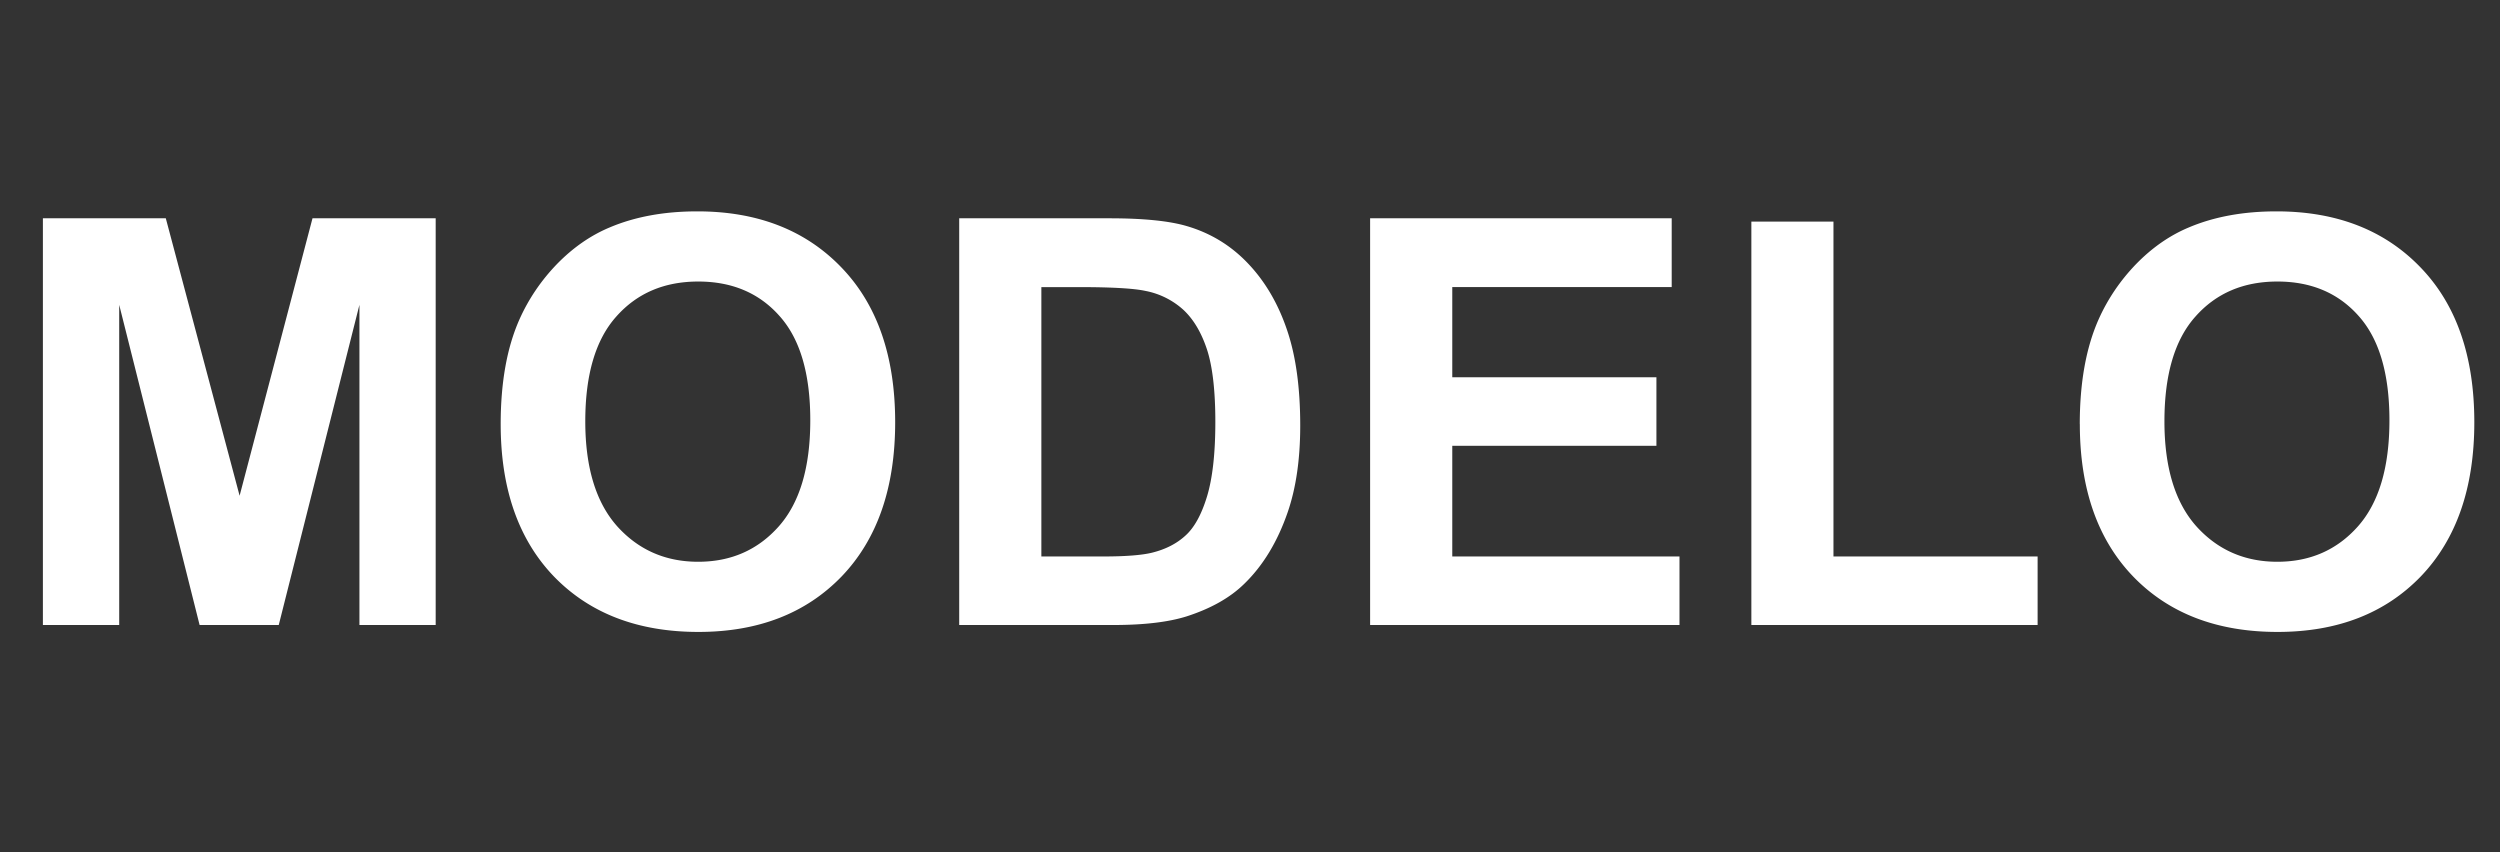 <svg xmlns="http://www.w3.org/2000/svg" fill="#fff" viewBox="0 0 44 15" id="svg_pt" width="100%" height="100%"><rect x="0" y="0" width="44" height="15" fill="#333333" stroke="none"/><g><path d="M.755 11V3.842h2.163l1.299 4.883L5.5 3.842h2.168V11H6.326V5.365L4.906 11H3.513L2.098 5.365V11H.755Zm8.057-3.535c0-.73.109-1.341.327-1.836.162-.365.384-.692.664-.982.283-.29.592-.504.927-.644.446-.189.96-.283 1.543-.283 1.055 0 1.898.327 2.53.981.634.654.952 1.564.952 2.73 0 1.155-.314 2.06-.943 2.715-.628.65-1.468.976-2.519.976-1.064 0-1.91-.324-2.54-.972-.627-.65-.941-1.546-.941-2.685Zm1.489-.049c0 .81.187 1.426.561 1.846.375.416.85.625 1.426.625s1.048-.207 1.416-.62c.371-.417.557-1.04.557-1.87 0-.82-.18-1.433-.542-1.836-.358-.404-.835-.606-1.43-.606-.597 0-1.077.205-1.441.615-.365.407-.547 1.022-.547 1.846Zm6.582-3.574h2.641c.596 0 1.05.045 1.363.137.42.123.78.343 1.079.659.3.315.527.703.683 1.162.157.456.235 1.019.235 1.69 0 .588-.073 1.096-.22 1.523-.179.52-.434.942-.767 1.264-.25.245-.589.435-1.015.572-.32.1-.746.151-1.28.151h-2.72V3.842Zm1.445 1.21v4.742h1.08c.403 0 .694-.023.873-.068.235-.059.428-.158.581-.298.157-.14.284-.37.381-.689.098-.322.147-.76.147-1.313 0-.554-.05-.978-.147-1.275-.098-.296-.234-.527-.41-.693a1.376 1.376 0 0 0-.669-.337c-.202-.045-.597-.068-1.187-.068h-.649ZM24.114 11V3.842h5.308v1.21H25.56V6.64h3.593v1.206H25.56v1.948h3.999V11h-5.445Zm6.71 0V3.9h1.445v5.894h3.593V11h-5.039Zm5.78-3.535c0-.73.11-1.341.328-1.836.162-.365.384-.692.664-.982.283-.29.592-.504.927-.644.446-.189.96-.283 1.543-.283 1.055 0 1.898.327 2.53.981.635.654.952 1.564.952 2.73 0 1.155-.314 2.06-.943 2.715-.628.65-1.468.976-2.52.976-1.063 0-1.91-.324-2.538-.972-.628-.65-.942-1.546-.942-2.685Zm1.49-.049c0 .81.187 1.426.561 1.846.375.416.85.625 1.426.625s1.048-.207 1.416-.62c.371-.417.557-1.04.557-1.87 0-.82-.181-1.433-.542-1.836-.358-.404-.835-.606-1.43-.606-.597 0-1.077.205-1.441.615-.365.407-.547 1.022-.547 1.846Z"></path></g></svg>